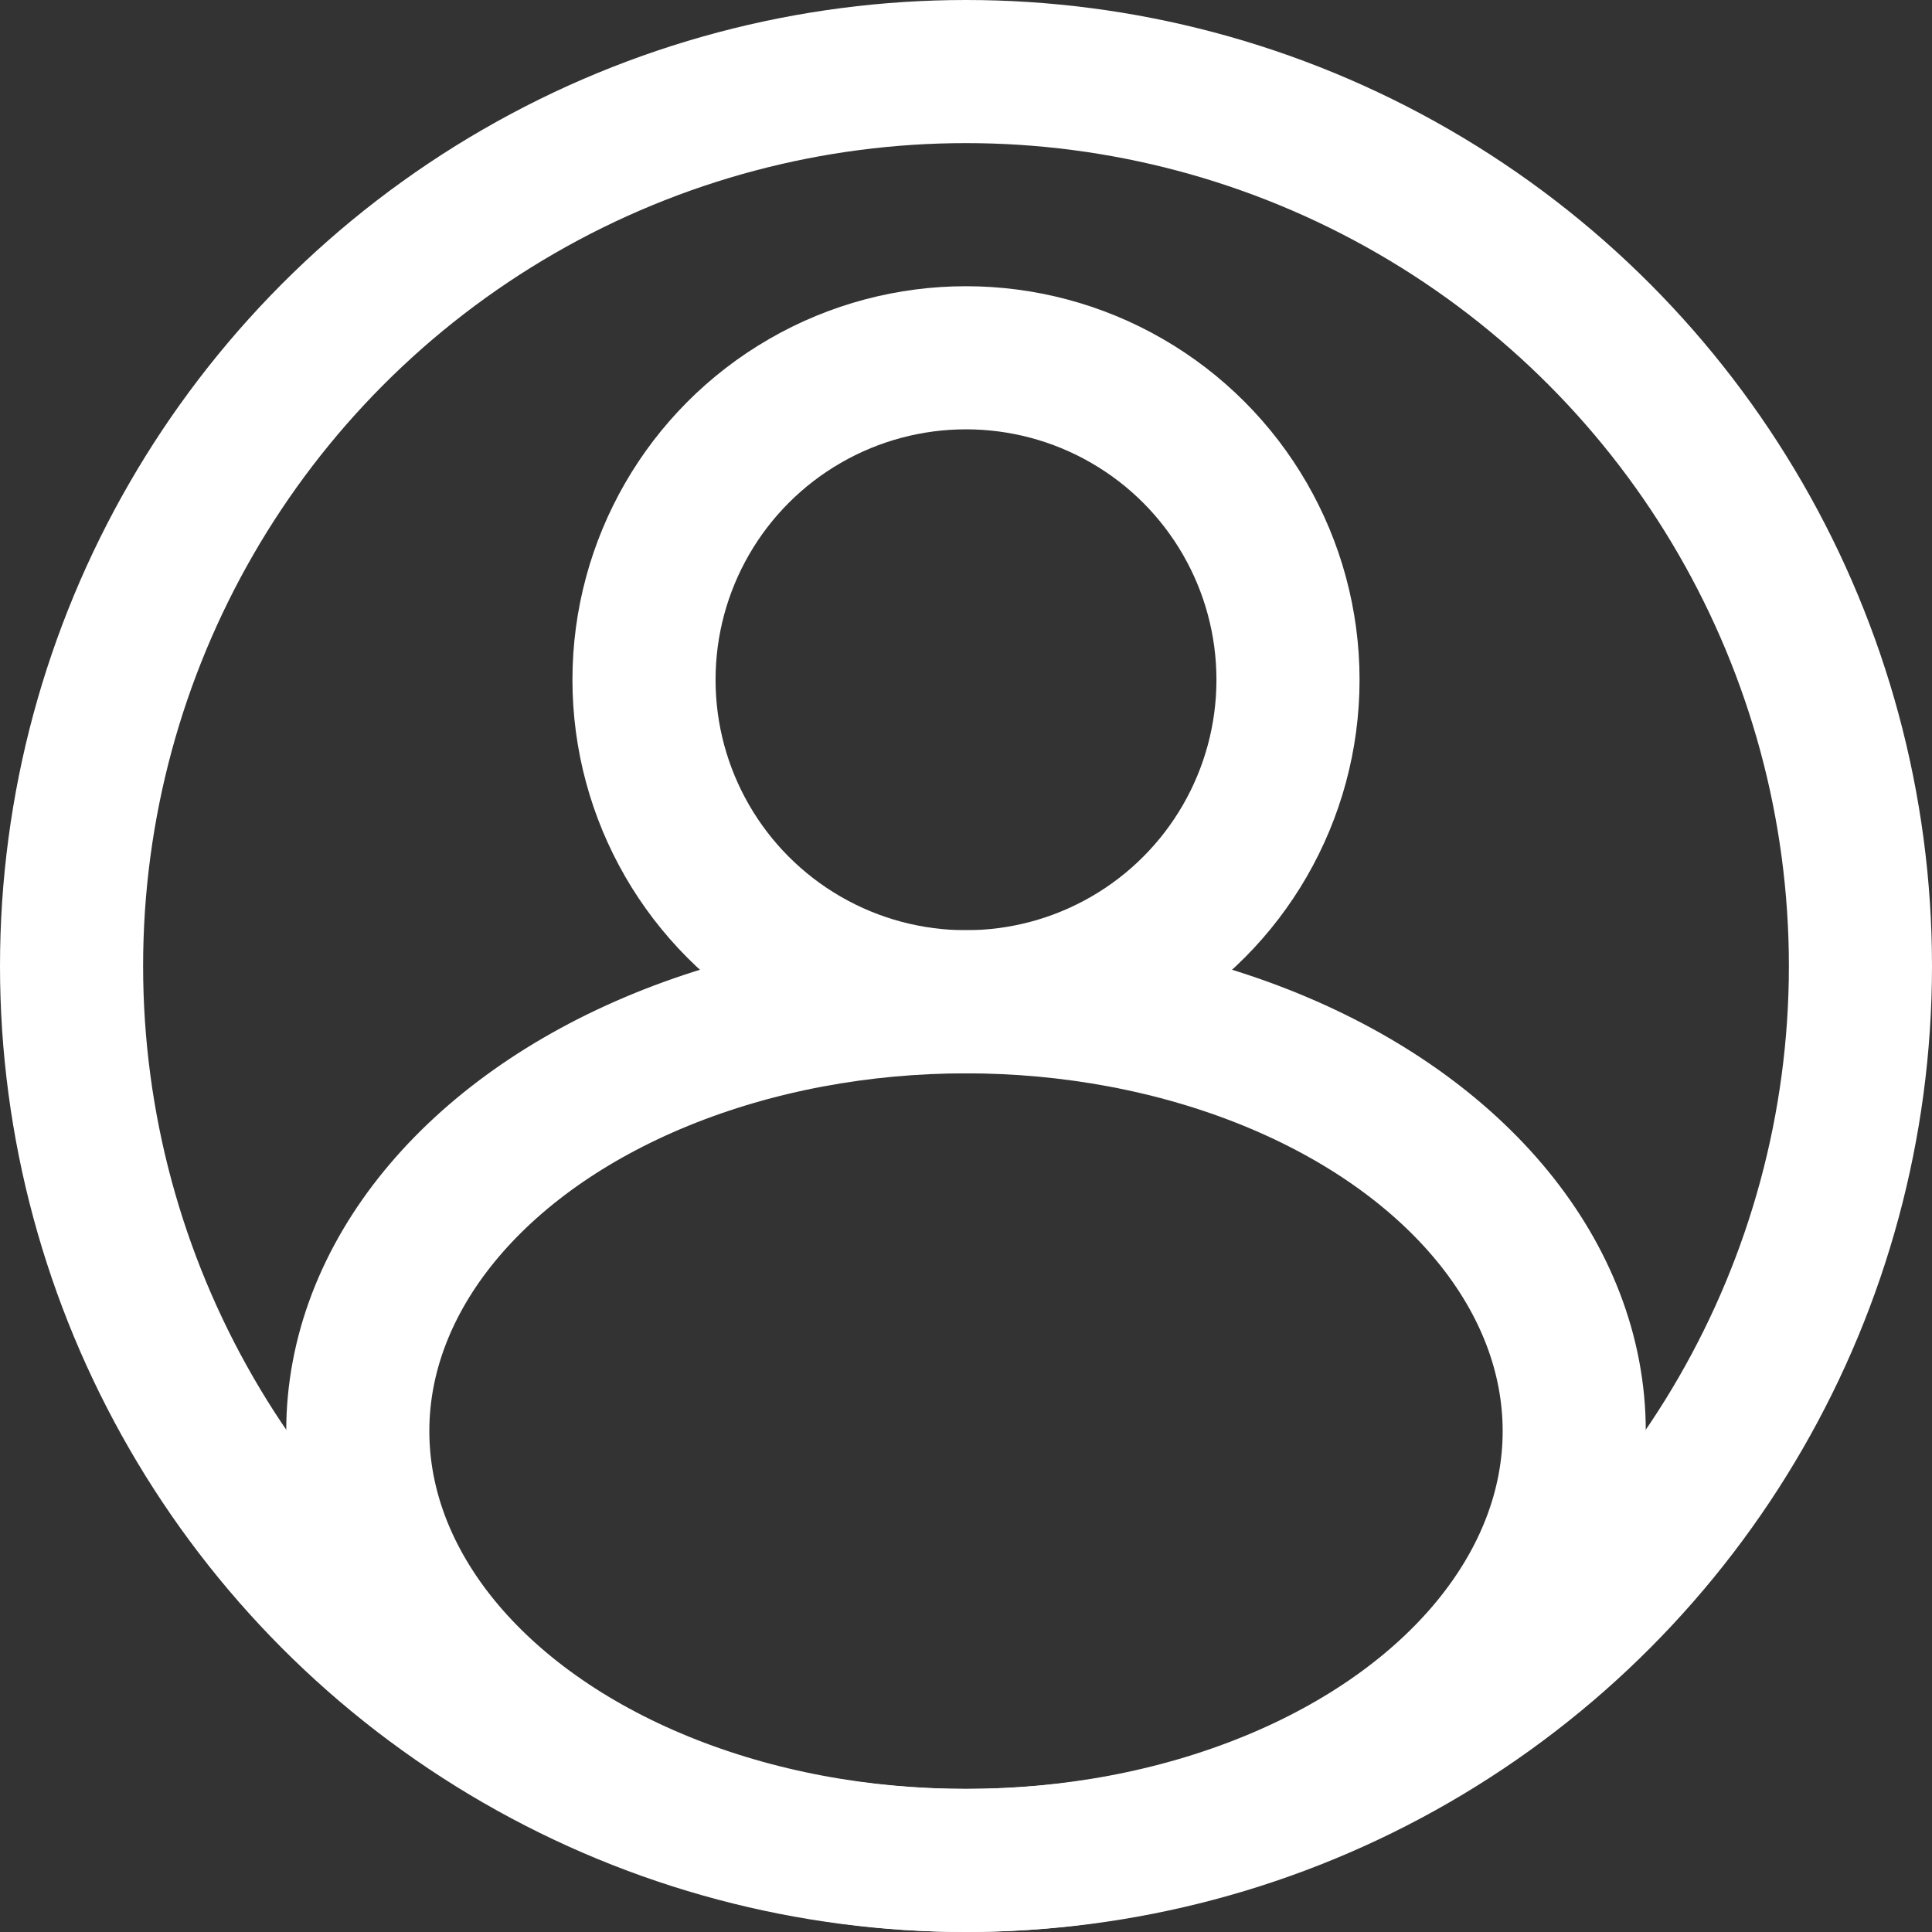 <svg xmlns="http://www.w3.org/2000/svg" width="27" height="27" viewBox="0 0 27 27">
  <rect x="0" y="0" width="27" height="27" fill="#333333" stroke="none"/>
  <g id="Group_203" data-name="Group 203" transform="translate(-1088 -28)">
    <g id="Ellipse_22" data-name="Ellipse 22" transform="translate(1088 28)" fill="none" stroke="#fff" stroke-width="2">
      <circle cx="13.5" cy="13.5" r="13.5" stroke="none"/>
      <circle cx="13.5" cy="13.5" r="12.5" fill="none"/>
    </g>
    <g id="Ellipse_26" data-name="Ellipse 26" transform="translate(1096 32)" fill="none" stroke="#fff" stroke-width="2">
      <circle cx="5.5" cy="5.5" r="5.5" stroke="none"/>
      <circle cx="5.5" cy="5.5" r="4.5" fill="none"/>
    </g>
    <g id="Ellipse_27" data-name="Ellipse 27" transform="translate(1092 41)" fill="none" stroke="#fff" stroke-width="2">
      <ellipse cx="9.5" cy="7" rx="9.5" ry="7" stroke="none"/>
      <ellipse cx="9.5" cy="7" rx="8.5" ry="6" fill="none"/>
    </g>
  </g>
</svg>

